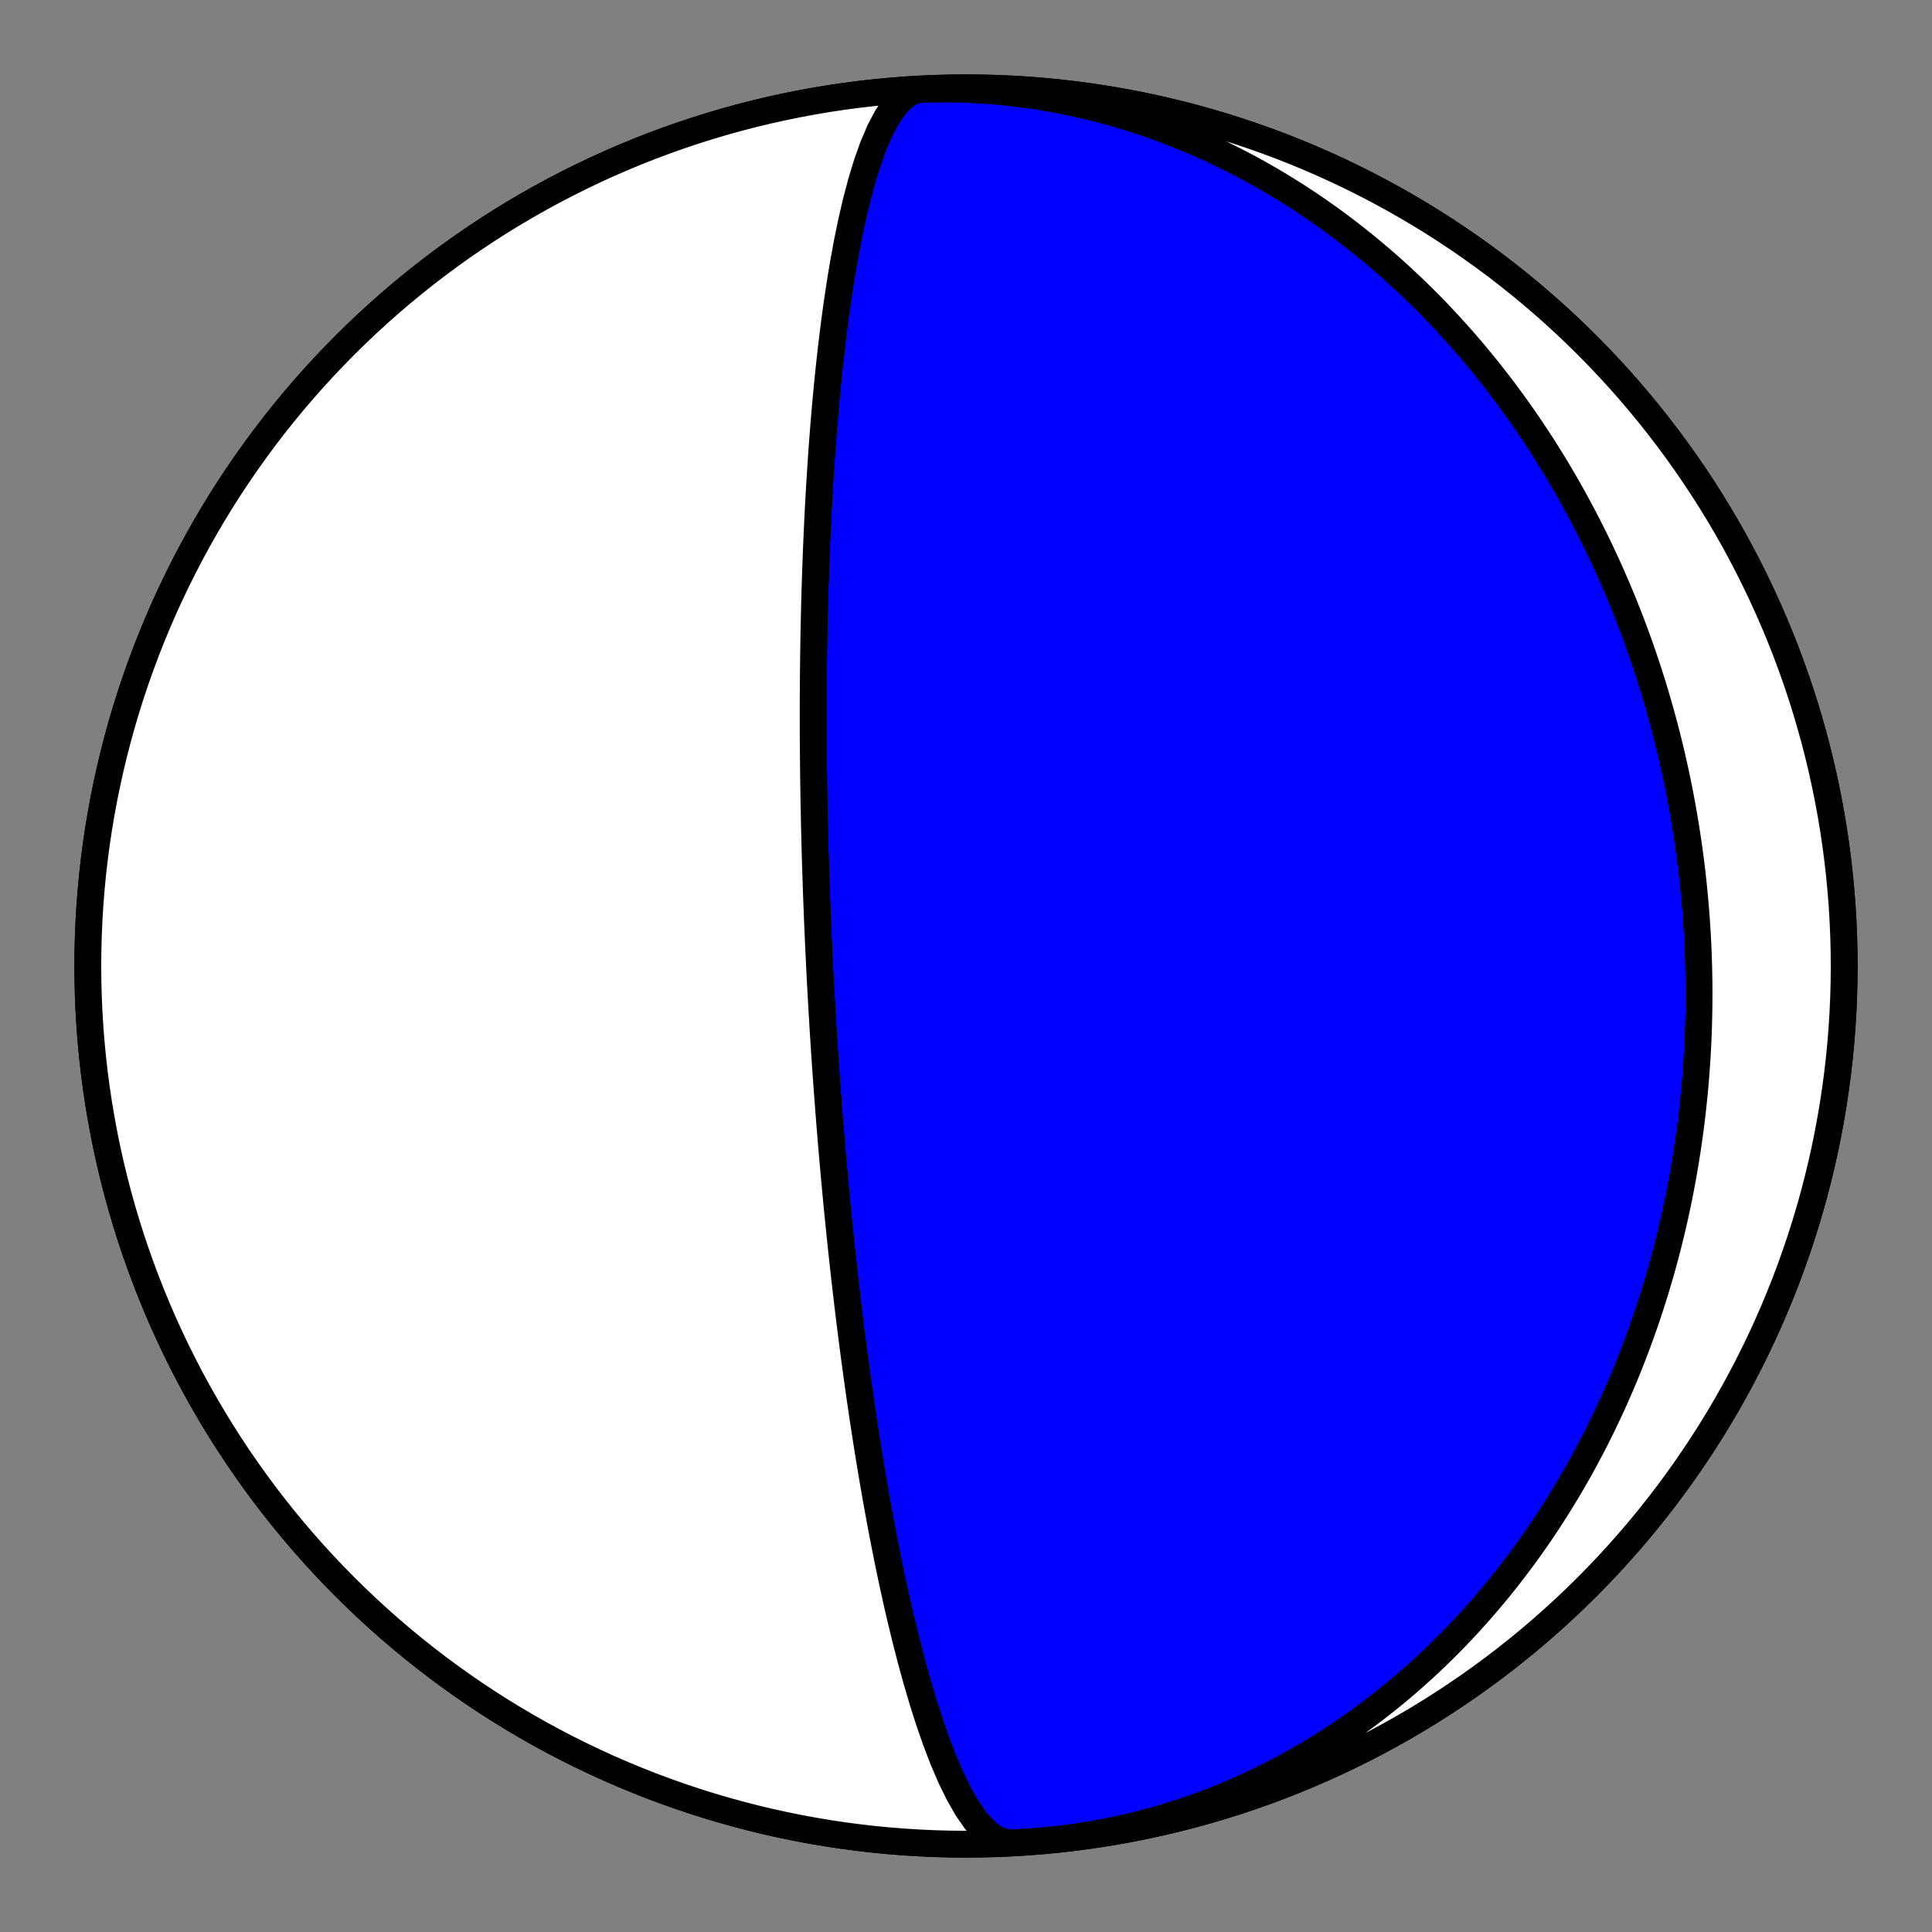 <?xml version="1.0" encoding="utf-8" standalone="no"?>
<!DOCTYPE svg PUBLIC "-//W3C//DTD SVG 1.1//EN"
  "http://www.w3.org/Graphics/SVG/1.1/DTD/svg11.dtd">
<!-- Created with matplotlib (https://matplotlib.org/) -->
<svg height="144pt" version="1.1" viewBox="0 0 144 144" width="144pt" xmlns="http://www.w3.org/2000/svg" xmlns:xlink="http://www.w3.org/1999/xlink">
 <rect x="0" y="0" width="144" height="144" fill="#808080" stroke="none"/>
 <defs>
  <style type="text/css">*{stroke-linecap:butt;stroke-linejoin:round;}</style>
 </defs>
 <g id="figure_1">
  <g id="patch_1">
   <path d="M 0 144 
L 144 144 
L 144 0 
L 0 0 
z
" style="fill:none;"/>
  </g>
  <g id="axes_1">
   <g id="PatchCollection_1">
    <path clip-path="url(#p1f229c3ba2)" d="M 66.295 6.795 
L 66.948 6.742 
L 67.601 6.699 
L 68.254 6.666 
L 68.908 6.642 
L 69.563 6.627 
L 70.217 6.621 
L 70.871 6.626 
L 71.525 6.639 
L 72.179 6.662 
L 72.832 6.694 
L 73.484 6.735 
L 74.135 6.786 
L 74.786 6.846 
L 75.435 6.915 
L 76.083 6.993 
L 76.73 7.08 
L 77.375 7.176 
L 78.019 7.281 
L 78.66 7.396 
L 79.3 7.518 
L 79.938 7.65 
L 80.573 7.79 
L 81.206 7.939 
L 81.837 8.097 
L 82.465 8.263 
L 83.09 8.437 
L 83.712 8.62 
L 84.332 8.81 
L 84.948 9.009 
L 85.561 9.216 
L 86.171 9.431 
L 86.778 9.653 
L 87.381 9.883 
L 87.981 10.121 
L 88.577 10.366 
L 89.169 10.618 
L 89.757 10.878 
L 90.341 11.145 
L 90.922 11.419 
L 91.498 11.7 
L 92.07 11.987 
L 92.638 12.281 
L 93.201 12.582 
L 93.76 12.889 
L 94.315 13.203 
L 94.865 13.523 
L 95.411 13.849 
L 95.952 14.18 
L 96.488 14.518 
L 97.02 14.862 
L 97.547 15.211 
L 98.069 15.565 
L 98.586 15.925 
L 99.099 16.29 
L 99.606 16.661 
L 100.109 17.036 
L 100.607 17.416 
L 101.099 17.802 
L 101.587 18.192 
L 102.07 18.586 
L 102.547 18.985 
L 103.02 19.388 
L 103.487 19.796 
L 103.949 20.208 
L 104.406 20.624 
L 104.858 21.043 
L 105.305 21.467 
L 105.747 21.895 
L 106.184 22.326 
L 106.615 22.76 
L 107.042 23.199 
L 107.463 23.64 
L 107.879 24.085 
L 108.29 24.533 
L 108.696 24.984 
L 109.097 25.438 
L 109.492 25.895 
L 109.883 26.355 
L 110.268 26.818 
L 110.649 27.283 
L 111.024 27.751 
L 111.394 28.221 
L 111.76 28.694 
L 112.12 29.17 
L 112.475 29.647 
L 112.825 30.127 
L 113.171 30.609 
L 113.511 31.093 
L 113.847 31.58 
L 114.177 32.068 
L 114.503 32.558 
L 114.824 33.05 
L 115.14 33.544 
L 115.451 34.039 
L 115.758 34.536 
L 116.059 35.035 
L 116.356 35.535 
L 116.649 36.037 
L 116.936 36.541 
L 117.219 37.045 
L 117.497 37.552 
L 117.771 38.059 
L 118.04 38.568 
L 118.304 39.078 
L 118.564 39.589 
L 118.82 40.102 
L 119.071 40.615 
L 119.317 41.13 
L 119.559 41.646 
L 119.797 42.163 
L 120.03 42.68 
L 120.259 43.199 
L 120.483 43.719 
L 120.703 44.239 
L 120.919 44.761 
L 121.131 45.283 
L 121.338 45.806 
L 121.541 46.33 
L 121.74 46.855 
L 121.934 47.38 
L 122.125 47.907 
L 122.311 48.433 
L 122.493 48.961 
L 122.671 49.489 
L 122.845 50.018 
L 123.015 50.548 
L 123.181 51.078 
L 123.342 51.608 
L 123.5 52.14 
L 123.654 52.672 
L 123.804 53.204 
L 123.949 53.737 
L 124.091 54.27 
L 124.229 54.804 
L 124.363 55.339 
L 124.493 55.873 
L 124.619 56.409 
L 124.741 56.945 
L 124.859 57.481 
L 124.974 58.018 
L 125.084 58.555 
L 125.191 59.092 
L 125.294 59.63 
L 125.393 60.169 
L 125.488 60.708 
L 125.579 61.247 
L 125.667 61.787 
L 125.751 62.327 
L 125.831 62.867 
L 125.907 63.408 
L 125.979 63.949 
L 126.048 64.49 
L 126.113 65.032 
L 126.174 65.574 
L 126.231 66.117 
L 126.284 66.66 
L 126.334 67.203 
L 126.38 67.746 
L 126.422 68.29 
L 126.461 68.834 
L 126.495 69.379 
L 126.526 69.924 
L 126.553 70.469 
L 126.576 71.014 
L 126.596 71.56 
L 126.612 72.106 
L 126.623 72.652 
L 126.632 73.199 
L 126.636 73.746 
L 126.636 74.293 
L 126.633 74.84 
L 126.626 75.388 
L 126.614 75.936 
L 126.6 76.484 
L 126.581 77.032 
L 126.558 77.581 
L 126.531 78.13 
L 126.501 78.679 
L 126.466 79.228 
L 126.428 79.778 
L 126.386 80.327 
L 126.339 80.877 
L 126.289 81.427 
L 126.234 81.978 
L 126.176 82.528 
L 126.114 83.079 
L 126.047 83.629 
L 125.977 84.18 
L 125.902 84.731 
L 125.823 85.282 
L 125.74 85.833 
L 125.653 86.384 
L 125.562 86.935 
L 125.466 87.487 
L 125.367 88.038 
L 125.263 88.589 
L 125.154 89.14 
L 125.042 89.692 
L 124.925 90.243 
L 124.804 90.794 
L 124.678 91.345 
L 124.548 91.895 
L 124.413 92.446 
L 124.274 92.997 
L 124.131 93.547 
L 123.983 94.097 
L 123.83 94.647 
L 123.673 95.196 
L 123.511 95.745 
L 123.345 96.294 
L 123.174 96.842 
L 122.998 97.39 
L 122.817 97.937 
L 122.632 98.484 
L 122.442 99.031 
L 122.247 99.576 
L 122.047 100.122 
L 121.842 100.666 
L 121.632 101.21 
L 121.418 101.753 
L 121.198 102.295 
L 120.973 102.836 
L 120.743 103.376 
L 120.509 103.916 
L 120.269 104.454 
L 120.023 104.991 
L 119.773 105.527 
L 119.517 106.062 
L 119.257 106.596 
L 118.991 107.128 
L 118.719 107.659 
L 118.442 108.189 
L 118.16 108.716 
L 117.873 109.243 
L 117.58 109.767 
L 117.281 110.29 
L 116.978 110.811 
L 116.668 111.33 
L 116.353 111.847 
L 116.033 112.363 
L 115.707 112.875 
L 115.375 113.386 
L 115.038 113.894 
L 114.695 114.4 
L 114.346 114.904 
L 113.992 115.405 
L 113.632 115.903 
L 113.266 116.398 
L 112.895 116.89 
L 112.518 117.38 
L 112.135 117.866 
L 111.747 118.349 
L 111.352 118.829 
L 110.952 119.305 
L 110.546 119.778 
L 110.135 120.247 
L 109.717 120.713 
L 109.294 121.175 
L 108.865 121.632 
L 108.431 122.086 
L 107.991 122.535 
L 107.544 122.98 
L 107.093 123.421 
L 106.635 123.857 
L 106.172 124.288 
L 105.704 124.714 
L 105.229 125.136 
L 104.749 125.553 
L 104.264 125.964 
L 103.773 126.37 
L 103.276 126.77 
L 102.775 127.165 
L 102.267 127.555 
L 101.755 127.938 
L 101.237 128.316 
L 100.714 128.687 
L 100.185 129.052 
L 99.652 129.411 
L 99.114 129.764 
L 98.57 130.11 
L 98.022 130.449 
L 97.469 130.781 
L 96.911 131.107 
L 96.348 131.425 
L 95.781 131.737 
L 95.209 132.041 
L 94.633 132.337 
L 94.052 132.626 
L 93.467 132.908 
L 92.878 133.181 
L 92.285 133.447 
L 91.688 133.705 
L 91.087 133.955 
L 90.483 134.197 
L 89.875 134.43 
L 89.263 134.655 
L 88.648 134.872 
L 88.03 135.08 
L 87.409 135.28 
L 86.785 135.47 
L 86.158 135.653 
L 85.528 135.826 
L 84.895 135.99 
L 84.261 136.146 
L 83.623 136.292 
L 82.984 136.43 
L 82.343 136.558 
L 81.699 136.677 
L 81.054 136.787 
L 80.408 136.887 
L 79.76 136.978 
L 79.111 137.06 
L 78.46 137.133 
L 77.809 137.196 
L 77.705 137.205 
L 76.566 137.295 
L 75.426 137.365 
L 74.284 137.415 
L 73.142 137.445 
L 72 137.455 
L 70.858 137.445 
L 69.716 137.415 
L 68.574 137.365 
L 67.434 137.295 
L 66.295 137.205 
L 65.158 137.096 
L 64.023 136.967 
L 62.89 136.818 
L 61.761 136.649 
L 60.634 136.46 
L 59.511 136.252 
L 58.391 136.024 
L 57.276 135.777 
L 56.165 135.51 
L 55.059 135.224 
L 53.958 134.919 
L 52.863 134.594 
L 51.773 134.251 
L 50.69 133.888 
L 49.613 133.507 
L 48.543 133.107 
L 47.48 132.688 
L 46.425 132.251 
L 45.377 131.796 
L 44.338 131.322 
L 43.307 130.83 
L 42.284 130.32 
L 41.271 129.793 
L 40.267 129.248 
L 39.273 128.685 
L 38.288 128.105 
L 37.314 127.509 
L 36.351 126.895 
L 35.398 126.264 
L 34.457 125.617 
L 33.527 124.954 
L 32.608 124.274 
L 31.702 123.579 
L 30.808 122.868 
L 29.927 122.141 
L 29.058 121.399 
L 28.202 120.642 
L 27.36 119.87 
L 26.531 119.084 
L 25.717 118.283 
L 24.916 117.469 
L 24.13 116.64 
L 23.358 115.798 
L 22.601 114.942 
L 21.859 114.073 
L 21.132 113.192 
L 20.421 112.298 
L 19.726 111.392 
L 19.046 110.473 
L 18.383 109.543 
L 17.736 108.602 
L 17.105 107.649 
L 16.491 106.686 
L 15.895 105.712 
L 15.315 104.727 
L 14.752 103.733 
L 14.207 102.729 
L 13.68 101.716 
L 13.17 100.693 
L 12.678 99.662 
L 12.204 98.623 
L 11.749 97.575 
L 11.312 96.52 
L 10.893 95.457 
L 10.493 94.387 
L 10.112 93.31 
L 9.749 92.227 
L 9.406 91.137 
L 9.081 90.042 
L 8.776 88.941 
L 8.49 87.835 
L 8.223 86.724 
L 7.976 85.609 
L 7.748 84.489 
L 7.54 83.366 
L 7.351 82.239 
L 7.182 81.11 
L 7.033 79.977 
L 6.904 78.842 
L 6.795 77.705 
L 6.705 76.566 
L 6.635 75.426 
L 6.585 74.284 
L 6.555 73.142 
L 6.545 72 
L 6.555 70.858 
L 6.585 69.716 
L 6.635 68.574 
L 6.705 67.434 
L 6.795 66.295 
L 6.904 65.158 
L 7.033 64.023 
L 7.182 62.89 
L 7.351 61.761 
L 7.54 60.634 
L 7.748 59.511 
L 7.976 58.391 
L 8.223 57.276 
L 8.49 56.165 
L 8.776 55.059 
L 9.081 53.958 
L 9.406 52.863 
L 9.749 51.773 
L 10.112 50.69 
L 10.493 49.613 
L 10.893 48.543 
L 11.312 47.48 
L 11.749 46.425 
L 12.204 45.377 
L 12.678 44.338 
L 13.17 43.307 
L 13.68 42.284 
L 14.207 41.271 
L 14.752 40.267 
L 15.315 39.273 
L 15.895 38.288 
L 16.491 37.314 
L 17.105 36.351 
L 17.736 35.398 
L 18.383 34.457 
L 19.046 33.527 
L 19.726 32.608 
L 20.421 31.702 
L 21.132 30.808 
L 21.859 29.927 
L 22.601 29.058 
L 23.358 28.202 
L 24.13 27.36 
L 24.916 26.531 
L 25.717 25.717 
L 26.531 24.916 
L 27.36 24.13 
L 28.202 23.358 
L 29.058 22.601 
L 29.927 21.859 
L 30.808 21.132 
L 31.702 20.421 
L 32.608 19.726 
L 33.527 19.046 
L 34.457 18.383 
L 35.398 17.736 
L 36.351 17.105 
L 37.314 16.491 
L 38.288 15.895 
L 39.273 15.315 
L 40.267 14.752 
L 41.271 14.207 
L 42.284 13.68 
L 43.307 13.17 
L 44.338 12.678 
L 45.377 12.204 
L 46.425 11.749 
L 47.48 11.312 
L 48.543 10.893 
L 49.613 10.493 
L 50.69 10.112 
L 51.773 9.749 
L 52.863 9.406 
L 53.958 9.081 
L 55.059 8.776 
L 56.165 8.49 
L 57.276 8.223 
L 58.391 7.976 
L 59.511 7.748 
L 60.634 7.54 
L 61.761 7.351 
L 62.89 7.182 
L 64.023 7.033 
L 65.158 6.904 
L 66.295 6.795 
L 67.434 6.705 
L 68.574 6.635 
L 69.716 6.585 
L 70.858 6.555 
L 72 6.545 
L 73.142 6.555 
L 74.284 6.585 
L 75.426 6.635 
L 76.566 6.705 
L 77.705 6.795 
L 78.842 6.904 
L 79.977 7.033 
L 81.11 7.182 
L 82.239 7.351 
L 83.366 7.54 
L 84.489 7.748 
L 85.609 7.976 
L 86.724 8.223 
L 87.835 8.49 
L 88.941 8.776 
L 90.042 9.081 
L 91.137 9.406 
L 92.227 9.749 
L 93.31 10.112 
L 94.387 10.493 
L 95.457 10.893 
L 96.52 11.312 
L 97.575 11.749 
L 98.623 12.204 
L 99.662 12.678 
L 100.693 13.17 
L 101.716 13.68 
L 102.729 14.207 
L 103.733 14.752 
L 104.727 15.315 
L 105.712 15.895 
L 106.686 16.491 
L 107.649 17.105 
L 108.602 17.736 
L 109.543 18.383 
L 110.473 19.046 
L 111.392 19.726 
L 112.298 20.421 
L 113.192 21.132 
L 114.073 21.859 
L 114.942 22.601 
L 115.798 23.358 
L 116.64 24.13 
L 117.469 24.916 
L 118.283 25.717 
L 119.084 26.531 
L 119.87 27.36 
L 120.642 28.202 
L 121.399 29.058 
L 122.141 29.927 
L 122.868 30.808 
L 123.579 31.702 
L 124.274 32.608 
L 124.954 33.527 
L 125.617 34.457 
L 126.264 35.398 
L 126.895 36.351 
L 127.509 37.314 
L 128.105 38.288 
L 128.685 39.273 
L 129.248 40.267 
L 129.793 41.271 
L 130.32 42.284 
L 130.83 43.307 
L 131.322 44.338 
L 131.796 45.377 
L 132.251 46.425 
L 132.688 47.48 
L 133.107 48.543 
L 133.507 49.613 
L 133.888 50.69 
L 134.251 51.773 
L 134.594 52.863 
L 134.919 53.958 
L 135.224 55.059 
L 135.51 56.165 
L 135.777 57.276 
L 136.024 58.391 
L 136.252 59.511 
L 136.46 60.634 
L 136.649 61.761 
L 136.818 62.89 
L 136.967 64.023 
L 137.096 65.158 
L 137.205 66.295 
L 137.295 67.434 
L 137.365 68.574 
L 137.415 69.716 
L 137.445 70.858 
L 137.455 72 
L 137.445 73.142 
L 137.415 74.284 
L 137.365 75.426 
L 137.295 76.566 
L 137.205 77.705 
L 137.096 78.842 
L 136.967 79.977 
L 136.818 81.11 
L 136.649 82.239 
L 136.46 83.366 
L 136.252 84.489 
L 136.024 85.609 
L 135.777 86.724 
L 135.51 87.835 
L 135.224 88.941 
L 134.919 90.042 
L 134.594 91.137 
L 134.251 92.227 
L 133.888 93.31 
L 133.507 94.387 
L 133.107 95.457 
L 132.688 96.52 
L 132.251 97.575 
L 131.796 98.623 
L 131.322 99.662 
L 130.83 100.693 
L 130.32 101.716 
L 129.793 102.729 
L 129.248 103.733 
L 128.685 104.727 
L 128.105 105.712 
L 127.509 106.686 
L 126.895 107.649 
L 126.264 108.602 
L 125.617 109.543 
L 124.954 110.473 
L 124.274 111.392 
L 123.579 112.298 
L 122.868 113.192 
L 122.141 114.073 
L 121.399 114.942 
L 120.642 115.798 
L 119.87 116.64 
L 119.084 117.469 
L 118.283 118.283 
L 117.469 119.084 
L 116.64 119.87 
L 115.798 120.642 
L 114.942 121.399 
L 114.073 122.141 
L 113.192 122.868 
L 112.298 123.579 
L 111.392 124.274 
L 110.473 124.954 
L 109.543 125.617 
L 108.602 126.264 
L 107.649 126.895 
L 106.686 127.509 
L 105.712 128.105 
L 104.727 128.685 
L 103.733 129.248 
L 102.729 129.793 
L 101.716 130.32 
L 100.693 130.83 
L 99.662 131.322 
L 98.623 131.796 
L 97.575 132.251 
L 96.52 132.688 
L 95.457 133.107 
L 94.387 133.507 
L 93.31 133.888 
L 92.227 134.251 
L 91.137 134.594 
L 90.042 134.919 
L 88.941 135.224 
L 87.835 135.51 
L 86.724 135.777 
L 85.609 136.024 
L 84.489 136.252 
L 83.366 136.46 
L 82.239 136.649 
L 81.11 136.818 
L 79.977 136.967 
L 78.842 137.096 
L 77.705 137.205 
L 76.566 137.295 
L 75.426 137.365 
L 75.345 137.369 
L 74.687 137.285 
L 74.023 136.969 
L 73.362 136.432 
L 72.709 135.69 
L 72.071 134.765 
L 71.453 133.681 
L 70.859 132.465 
L 70.292 131.143 
L 69.754 129.741 
L 69.247 128.282 
L 68.771 126.788 
L 68.325 125.277 
L 67.909 123.765 
L 67.521 122.264 
L 67.161 120.785 
L 66.826 119.335 
L 66.515 117.921 
L 66.227 116.548 
L 65.96 115.217 
L 65.711 113.93 
L 65.481 112.69 
L 65.266 111.495 
L 65.067 110.346 
L 64.881 109.242 
L 64.708 108.181 
L 64.547 107.163 
L 64.396 106.185 
L 64.255 105.247 
L 64.123 104.346 
L 63.999 103.482 
L 63.883 102.651 
L 63.774 101.854 
L 63.671 101.088 
L 63.574 100.351 
L 63.483 99.643 
L 63.397 98.962 
L 63.315 98.306 
L 63.238 97.674 
L 63.165 97.066 
L 63.096 96.479 
L 63.03 95.913 
L 62.967 95.366 
L 62.908 94.838 
L 62.851 94.329 
L 62.797 93.836 
L 62.746 93.359 
L 62.696 92.897 
L 62.649 92.45 
L 62.604 92.017 
L 62.561 91.597 
L 62.519 91.19 
L 62.48 90.794 
L 62.442 90.411 
L 62.405 90.038 
L 62.37 89.675 
L 62.336 89.323 
L 62.303 88.98 
L 62.272 88.646 
L 62.242 88.321 
L 62.212 88.005 
L 62.184 87.696 
L 62.157 87.395 
L 62.13 87.101 
L 62.105 86.815 
L 62.08 86.535 
L 62.056 86.262 
L 62.033 85.994 
L 62.011 85.733 
L 61.989 85.478 
L 61.968 85.228 
L 61.947 84.983 
L 61.927 84.744 
L 61.908 84.509 
L 61.889 84.279 
L 61.871 84.054 
L 61.853 83.833 
L 61.835 83.616 
L 61.819 83.403 
L 61.802 83.194 
L 61.786 82.989 
L 61.77 82.787 
L 61.755 82.59 
L 61.74 82.395 
L 61.725 82.204 
L 61.711 82.015 
L 61.697 81.83 
L 61.683 81.648 
L 61.67 81.469 
L 61.657 81.292 
L 61.644 81.118 
L 61.632 80.947 
L 61.619 80.778 
L 61.607 80.611 
L 61.596 80.447 
L 61.584 80.285 
L 61.573 80.125 
L 61.562 79.967 
L 61.551 79.811 
L 61.54 79.657 
L 61.529 79.506 
L 61.519 79.355 
L 61.509 79.207 
L 61.499 79.06 
L 61.489 78.915 
L 61.479 78.772 
L 61.47 78.63 
L 61.461 78.49 
L 61.451 78.351 
L 61.442 78.213 
L 61.433 78.077 
L 61.425 77.942 
L 61.416 77.809 
L 61.407 77.676 
L 61.399 77.545 
L 61.391 77.415 
L 61.383 77.286 
L 61.374 77.158 
L 61.367 77.031 
L 61.359 76.905 
L 61.351 76.78 
L 61.343 76.656 
L 61.336 76.533 
L 61.328 76.411 
L 61.321 76.289 
L 61.313 76.169 
L 61.306 76.049 
L 61.299 75.93 
L 61.292 75.811 
L 61.285 75.693 
L 61.278 75.576 
L 61.271 75.46 
L 61.264 75.344 
L 61.258 75.228 
L 61.251 75.113 
L 61.245 74.999 
L 61.238 74.885 
L 61.232 74.772 
L 61.225 74.659 
L 61.219 74.546 
L 61.213 74.434 
L 61.206 74.322 
L 61.2 74.211 
L 61.194 74.1 
L 61.188 73.989 
L 61.182 73.878 
L 61.176 73.768 
L 61.17 73.658 
L 61.164 73.548 
L 61.158 73.439 
L 61.152 73.329 
L 61.146 73.22 
L 61.141 73.111 
L 61.135 73.002 
L 61.129 72.893 
L 61.124 72.784 
L 61.118 72.675 
L 61.112 72.566 
L 61.107 72.457 
L 61.101 72.348 
L 61.096 72.239 
L 61.09 72.13 
L 61.085 72.021 
L 61.079 71.912 
L 61.074 71.803 
L 61.069 71.693 
L 61.063 71.583 
L 61.058 71.474 
L 61.053 71.364 
L 61.047 71.253 
L 61.042 71.143 
L 61.037 71.032 
L 61.032 70.921 
L 61.026 70.809 
L 61.021 70.698 
L 61.016 70.585 
L 61.011 70.473 
L 61.006 70.36 
L 61.001 70.247 
L 60.995 70.133 
L 60.99 70.018 
L 60.985 69.904 
L 60.98 69.788 
L 60.975 69.672 
L 60.97 69.556 
L 60.965 69.439 
L 60.96 69.321 
L 60.955 69.202 
L 60.95 69.083 
L 60.945 68.963 
L 60.939 68.843 
L 60.934 68.721 
L 60.929 68.599 
L 60.924 68.476 
L 60.919 68.352 
L 60.914 68.227 
L 60.909 68.101 
L 60.904 67.974 
L 60.899 67.846 
L 60.894 67.717 
L 60.889 67.587 
L 60.884 67.456 
L 60.879 67.323 
L 60.874 67.19 
L 60.869 67.055 
L 60.864 66.919 
L 60.859 66.781 
L 60.854 66.642 
L 60.849 66.502 
L 60.844 66.36 
L 60.839 66.217 
L 60.834 66.072 
L 60.829 65.925 
L 60.824 65.777 
L 60.819 65.627 
L 60.814 65.475 
L 60.809 65.321 
L 60.804 65.165 
L 60.799 65.007 
L 60.794 64.847 
L 60.788 64.685 
L 60.783 64.521 
L 60.778 64.355 
L 60.773 64.186 
L 60.768 64.014 
L 60.763 63.84 
L 60.758 63.664 
L 60.753 63.484 
L 60.748 63.302 
L 60.743 63.117 
L 60.738 62.929 
L 60.733 62.737 
L 60.728 62.543 
L 60.723 62.345 
L 60.718 62.144 
L 60.713 61.938 
L 60.708 61.73 
L 60.704 61.517 
L 60.699 61.3 
L 60.694 61.079 
L 60.689 60.854 
L 60.684 60.624 
L 60.68 60.389 
L 60.675 60.15 
L 60.671 59.905 
L 60.666 59.655 
L 60.662 59.399 
L 60.657 59.138 
L 60.653 58.871 
L 60.649 58.598 
L 60.645 58.318 
L 60.641 58.031 
L 60.637 57.738 
L 60.634 57.437 
L 60.63 57.128 
L 60.627 56.811 
L 60.624 56.486 
L 60.621 56.152 
L 60.618 55.81 
L 60.616 55.457 
L 60.614 55.095 
L 60.612 54.722 
L 60.611 54.338 
L 60.61 53.942 
L 60.61 53.535 
L 60.61 53.115 
L 60.61 52.682 
L 60.611 52.234 
L 60.613 51.773 
L 60.616 51.295 
L 60.619 50.802 
L 60.623 50.292 
L 60.628 49.764 
L 60.635 49.217 
L 60.642 48.65 
L 60.651 48.063 
L 60.661 47.453 
L 60.673 46.821 
L 60.687 46.164 
L 60.703 45.482 
L 60.721 44.772 
L 60.742 44.034 
L 60.765 43.267 
L 60.792 42.468 
L 60.822 41.635 
L 60.856 40.768 
L 60.895 39.865 
L 60.939 38.923 
L 60.988 37.942 
L 61.044 36.919 
L 61.106 35.853 
L 61.177 34.743 
L 61.256 33.587 
L 61.346 32.384 
L 61.447 31.134 
L 61.56 29.837 
L 61.688 28.493 
L 61.832 27.104 
L 61.994 25.672 
L 62.175 24.201 
L 62.379 22.698 
L 62.607 21.169 
L 62.862 19.623 
L 63.147 18.074 
L 63.463 16.536 
L 63.813 15.027 
L 64.199 13.567 
L 64.622 12.18 
L 65.082 10.891 
L 65.581 9.728 
L 66.115 8.716 
L 66.684 7.881 
L 67.283 7.245 
L 67.907 6.827 
L 68.551 6.639 
L 68.655 6.631 
L 67.514 6.699 
L 66.375 6.788 
L 65.238 6.896 
L 64.103 7.024 
L 62.97 7.171 
L 61.84 7.339 
L 60.713 7.526 
L 59.59 7.733 
L 58.47 7.959 
L 57.354 8.205 
L 56.243 8.47 
L 55.137 8.755 
L 54.036 9.059 
L 52.94 9.382 
L 51.85 9.724 
L 50.766 10.085 
L 49.689 10.465 
L 48.618 10.864 
L 47.555 11.281 
L 46.499 11.717 
L 45.451 12.172 
L 44.411 12.644 
L 43.379 13.135 
L 42.356 13.643 
L 41.342 14.169 
L 40.337 14.713 
L 39.342 15.274 
L 38.357 15.853 
L 37.383 16.449 
L 36.418 17.061 
L 35.465 17.691 
L 34.523 18.337 
L 33.592 18.999 
L 32.673 19.677 
L 31.766 20.372 
L 30.871 21.082 
L 29.988 21.807 
L 29.119 22.548 
L 28.262 23.304 
L 27.419 24.075 
L 26.589 24.86 
L 25.774 25.66 
L 24.972 26.474 
L 24.185 27.301 
L 23.412 28.143 
L 22.654 28.997 
L 21.911 29.865 
L 21.183 30.746 
L 20.471 31.639 
L 19.774 32.544 
L 19.094 33.462 
L 18.429 34.391 
L 17.781 35.332 
L 17.149 36.283 
L 16.534 37.246 
L 15.936 38.219 
L 15.355 39.203 
L 14.791 40.197 
L 14.245 41.2 
L 13.716 42.213 
L 13.205 43.234 
L 12.712 44.265 
L 12.237 45.304 
L 11.78 46.351 
L 11.342 47.406 
L 10.922 48.468 
L 10.52 49.538 
L 10.138 50.614 
L 9.774 51.697 
L 9.429 52.786 
L 9.103 53.881 
L 8.797 54.981 
L 8.509 56.087 
L 8.241 57.197 
L 7.993 58.312 
L 7.763 59.432 
L 7.554 60.555 
L 7.364 61.681 
L 7.194 62.811 
L 7.043 63.943 
L 6.912 65.078 
L 6.802 66.215 
L 6.711 67.354 
L 6.639 68.494 
L 6.588 69.635 
L 6.557 70.777 
L 6.546 71.919 
L 6.554 73.062 
L 6.583 74.204 
L 6.631 75.345 
L 6.699 76.486 
L 6.788 77.625 
L 6.896 78.762 
L 7.024 79.897 
L 7.171 81.03 
L 7.339 82.16 
L 7.526 83.287 
L 7.733 84.41 
L 7.959 85.53 
L 8.205 86.646 
L 8.47 87.757 
L 8.755 88.863 
L 9.059 89.964 
L 9.382 91.06 
L 9.724 92.15 
L 10.085 93.234 
L 10.465 94.311 
L 10.864 95.382 
L 11.281 96.445 
L 11.717 97.501 
L 12.172 98.549 
L 12.644 99.589 
L 13.135 100.621 
L 13.643 101.644 
L 14.169 102.658 
L 14.713 103.663 
L 15.274 104.658 
L 15.853 105.643 
L 16.449 106.617 
L 17.061 107.582 
L 17.691 108.535 
L 18.337 109.477 
L 18.999 110.408 
L 19.677 111.327 
L 20.372 112.234 
L 21.082 113.129 
L 21.807 114.012 
L 22.548 114.881 
L 23.304 115.738 
L 24.075 116.581 
L 24.86 117.411 
L 25.66 118.226 
L 26.474 119.028 
L 27.301 119.815 
L 28.143 120.588 
L 28.997 121.346 
L 29.865 122.089 
L 30.746 122.817 
L 31.639 123.529 
L 32.544 124.226 
L 33.462 124.906 
L 34.391 125.571 
L 35.332 126.219 
L 36.283 126.851 
L 37.246 127.466 
L 38.219 128.064 
L 39.203 128.645 
L 40.197 129.209 
L 41.2 129.755 
L 42.213 130.284 
L 43.234 130.795 
L 44.265 131.288 
L 45.304 131.763 
L 46.351 132.22 
L 47.406 132.658 
L 48.468 133.078 
L 49.538 133.48 
L 50.614 133.862 
L 51.697 134.226 
L 52.786 134.571 
L 53.881 134.897 
L 54.981 135.203 
L 56.087 135.491 
L 57.197 135.759 
L 58.312 136.007 
L 59.432 136.237 
L 60.555 136.446 
L 61.681 136.636 
L 62.811 136.806 
L 63.943 136.957 
L 65.078 137.088 
L 66.215 137.198 
L 67.354 137.289 
L 68.494 137.361 
L 69.635 137.412 
L 70.777 137.443 
L 71.919 137.454 
L 73.062 137.446 
L 74.204 137.417 
L 75.345 137.369 
L 76.486 137.301 
L 77.625 137.212 
L 78.762 137.104 
L 79.897 136.976 
L 81.03 136.829 
L 82.16 136.661 
L 83.287 136.474 
L 84.41 136.267 
L 85.53 136.041 
L 86.646 135.795 
L 87.757 135.53 
L 88.863 135.245 
L 89.964 134.941 
L 91.06 134.618 
L 92.15 134.276 
L 93.234 133.915 
L 94.311 133.535 
L 95.382 133.136 
L 96.445 132.719 
L 97.501 132.283 
L 98.549 131.828 
L 99.589 131.356 
L 100.621 130.865 
L 101.644 130.357 
L 102.658 129.831 
L 103.663 129.287 
L 104.658 128.726 
L 105.643 128.147 
L 106.617 127.551 
L 107.582 126.939 
L 108.535 126.309 
L 109.477 125.663 
L 110.408 125.001 
L 111.327 124.323 
L 112.234 123.628 
L 113.129 122.918 
L 114.012 122.193 
L 114.881 121.452 
L 115.738 120.696 
L 116.581 119.925 
L 117.411 119.14 
L 118.226 118.34 
L 119.028 117.526 
L 119.815 116.699 
L 120.588 115.857 
L 121.346 115.003 
L 122.089 114.135 
L 122.817 113.254 
L 123.529 112.361 
L 124.226 111.456 
L 124.906 110.538 
L 125.571 109.609 
L 126.219 108.668 
L 126.851 107.717 
L 127.466 106.754 
L 128.064 105.781 
L 128.645 104.797 
L 129.209 103.803 
L 129.755 102.8 
L 130.284 101.787 
L 130.795 100.766 
L 131.288 99.735 
L 131.763 98.696 
L 132.22 97.649 
L 132.658 96.594 
L 133.078 95.532 
L 133.48 94.462 
L 133.862 93.386 
L 134.226 92.303 
L 134.571 91.214 
L 134.897 90.119 
L 135.203 89.019 
L 135.491 87.913 
L 135.759 86.803 
L 136.007 85.688 
L 136.237 84.568 
L 136.446 83.445 
L 136.636 82.319 
L 136.806 81.189 
L 136.957 80.057 
L 137.088 78.922 
L 137.198 77.785 
L 137.289 76.646 
L 137.361 75.506 
L 137.412 74.365 
L 137.443 73.223 
L 137.454 72.081 
L 137.446 70.938 
L 137.417 69.796 
L 137.369 68.655 
L 137.301 67.514 
L 137.212 66.375 
L 137.104 65.238 
L 136.976 64.103 
L 136.829 62.97 
L 136.661 61.84 
L 136.474 60.713 
L 136.267 59.59 
L 136.041 58.47 
L 135.795 57.354 
L 135.53 56.243 
L 135.245 55.137 
L 134.941 54.036 
L 134.618 52.94 
L 134.276 51.85 
L 133.915 50.766 
L 133.535 49.689 
L 133.136 48.618 
L 132.719 47.555 
L 132.283 46.499 
L 131.828 45.451 
L 131.356 44.411 
L 130.865 43.379 
L 130.357 42.356 
L 129.831 41.342 
L 129.287 40.337 
L 128.726 39.342 
L 128.147 38.357 
L 127.551 37.383 
L 126.939 36.418 
L 126.309 35.465 
L 125.663 34.523 
L 125.001 33.592 
L 124.323 32.673 
L 123.628 31.766 
L 122.918 30.871 
L 122.193 29.988 
L 121.452 29.119 
L 120.696 28.262 
L 119.925 27.419 
L 119.14 26.589 
L 118.34 25.774 
L 117.526 24.972 
L 116.699 24.185 
L 115.857 23.412 
L 115.003 22.654 
L 114.135 21.911 
L 113.254 21.183 
L 112.361 20.471 
L 111.456 19.774 
L 110.538 19.094 
L 109.609 18.429 
L 108.668 17.781 
L 107.717 17.149 
L 106.754 16.534 
L 105.781 15.936 
L 104.797 15.355 
L 103.803 14.791 
L 102.8 14.245 
L 101.787 13.716 
L 100.766 13.205 
L 99.735 12.712 
L 98.696 12.237 
L 97.649 11.78 
L 96.594 11.342 
L 95.532 10.922 
L 94.462 10.52 
L 93.386 10.138 
L 92.303 9.774 
L 91.214 9.429 
L 90.119 9.103 
L 89.019 8.797 
L 87.913 8.509 
L 86.803 8.241 
L 85.688 7.993 
L 84.568 7.763 
L 83.445 7.554 
L 82.319 7.364 
L 81.189 7.194 
L 80.057 7.043 
L 78.922 6.912 
L 77.785 6.802 
L 76.646 6.711 
L 75.506 6.639 
L 74.365 6.588 
L 73.223 6.557 
L 72.081 6.546 
L 70.938 6.554 
L 69.796 6.583 
L 68.655 6.631 
L 67.514 6.699 
z
" style="fill:#0000ff;stroke:#000000;stroke-width:2;"/>
    <path clip-path="url(#p1f229c3ba2)" d="M 66.295 6.795 
L 66.948 6.742 
L 67.601 6.699 
L 68.254 6.666 
L 68.908 6.642 
L 69.563 6.627 
L 70.217 6.621 
L 70.871 6.626 
L 71.525 6.639 
L 72.179 6.662 
L 72.832 6.694 
L 73.484 6.735 
L 74.135 6.786 
L 74.786 6.846 
L 75.435 6.915 
L 76.083 6.993 
L 76.73 7.08 
L 77.375 7.176 
L 78.019 7.281 
L 78.66 7.396 
L 79.3 7.518 
L 79.938 7.65 
L 80.573 7.79 
L 81.206 7.939 
L 81.837 8.097 
L 82.465 8.263 
L 83.09 8.437 
L 83.712 8.62 
L 84.332 8.81 
L 84.948 9.009 
L 85.561 9.216 
L 86.171 9.431 
L 86.778 9.653 
L 87.381 9.883 
L 87.981 10.121 
L 88.577 10.366 
L 89.169 10.618 
L 89.757 10.878 
L 90.341 11.145 
L 90.922 11.419 
L 91.498 11.7 
L 92.07 11.987 
L 92.638 12.281 
L 93.201 12.582 
L 93.76 12.889 
L 94.315 13.203 
L 94.865 13.523 
L 95.411 13.849 
L 95.952 14.18 
L 96.488 14.518 
L 97.02 14.862 
L 97.547 15.211 
L 98.069 15.565 
L 98.586 15.925 
L 99.099 16.29 
L 99.606 16.661 
L 100.109 17.036 
L 100.607 17.416 
L 101.099 17.802 
L 101.587 18.192 
L 102.07 18.586 
L 102.547 18.985 
L 103.02 19.388 
L 103.487 19.796 
L 103.949 20.208 
L 104.406 20.624 
L 104.858 21.043 
L 105.305 21.467 
L 105.747 21.895 
L 106.184 22.326 
L 106.615 22.76 
L 107.042 23.199 
L 107.463 23.64 
L 107.879 24.085 
L 108.29 24.533 
L 108.696 24.984 
L 109.097 25.438 
L 109.492 25.895 
L 109.883 26.355 
L 110.268 26.818 
L 110.649 27.283 
L 111.024 27.751 
L 111.394 28.221 
L 111.76 28.694 
L 112.12 29.17 
L 112.475 29.647 
L 112.825 30.127 
L 113.171 30.609 
L 113.511 31.093 
L 113.847 31.58 
L 114.177 32.068 
L 114.503 32.558 
L 114.824 33.05 
L 115.14 33.544 
L 115.451 34.039 
L 115.758 34.536 
L 116.059 35.035 
L 116.356 35.535 
L 116.649 36.037 
L 116.936 36.541 
L 117.219 37.045 
L 117.497 37.552 
L 117.771 38.059 
L 118.04 38.568 
L 118.304 39.078 
L 118.564 39.589 
L 118.82 40.102 
L 119.071 40.615 
L 119.317 41.13 
L 119.559 41.646 
L 119.797 42.163 
L 120.03 42.68 
L 120.259 43.199 
L 120.483 43.719 
L 120.703 44.239 
L 120.919 44.761 
L 121.131 45.283 
L 121.338 45.806 
L 121.541 46.33 
L 121.74 46.855 
L 121.934 47.38 
L 122.125 47.907 
L 122.311 48.433 
L 122.493 48.961 
L 122.671 49.489 
L 122.845 50.018 
L 123.015 50.548 
L 123.181 51.078 
L 123.342 51.608 
L 123.5 52.14 
L 123.654 52.672 
L 123.804 53.204 
L 123.949 53.737 
L 124.091 54.27 
L 124.229 54.804 
L 124.363 55.339 
L 124.493 55.873 
L 124.619 56.409 
L 124.741 56.945 
L 124.859 57.481 
L 124.974 58.018 
L 125.084 58.555 
L 125.191 59.092 
L 125.294 59.63 
L 125.393 60.169 
L 125.488 60.708 
L 125.579 61.247 
L 125.667 61.787 
L 125.751 62.327 
L 125.831 62.867 
L 125.907 63.408 
L 125.979 63.949 
L 126.048 64.49 
L 126.113 65.032 
L 126.174 65.574 
L 126.231 66.117 
L 126.284 66.66 
L 126.334 67.203 
L 126.38 67.746 
L 126.422 68.29 
L 126.461 68.834 
L 126.495 69.379 
L 126.526 69.924 
L 126.553 70.469 
L 126.576 71.014 
L 126.596 71.56 
L 126.612 72.106 
L 126.623 72.652 
L 126.632 73.199 
L 126.636 73.746 
L 126.636 74.293 
L 126.633 74.84 
L 126.626 75.388 
L 126.614 75.936 
L 126.6 76.484 
L 126.581 77.032 
L 126.558 77.581 
L 126.531 78.13 
L 126.501 78.679 
L 126.466 79.228 
L 126.428 79.778 
L 126.386 80.327 
L 126.339 80.877 
L 126.289 81.427 
L 126.234 81.978 
L 126.176 82.528 
L 126.114 83.079 
L 126.047 83.629 
L 125.977 84.18 
L 125.902 84.731 
L 125.823 85.282 
L 125.74 85.833 
L 125.653 86.384 
L 125.562 86.935 
L 125.466 87.487 
L 125.367 88.038 
L 125.263 88.589 
L 125.154 89.14 
L 125.042 89.692 
L 124.925 90.243 
L 124.804 90.794 
L 124.678 91.345 
L 124.548 91.895 
L 124.413 92.446 
L 124.274 92.997 
L 124.131 93.547 
L 123.983 94.097 
L 123.83 94.647 
L 123.673 95.196 
L 123.511 95.745 
L 123.345 96.294 
L 123.174 96.842 
L 122.998 97.39 
L 122.817 97.937 
L 122.632 98.484 
L 122.442 99.031 
L 122.247 99.576 
L 122.047 100.122 
L 121.842 100.666 
L 121.632 101.21 
L 121.418 101.753 
L 121.198 102.295 
L 120.973 102.836 
L 120.743 103.376 
L 120.509 103.916 
L 120.269 104.454 
L 120.023 104.991 
L 119.773 105.527 
L 119.517 106.062 
L 119.257 106.596 
L 118.991 107.128 
L 118.719 107.659 
L 118.442 108.189 
L 118.16 108.716 
L 117.873 109.243 
L 117.58 109.767 
L 117.281 110.29 
L 116.978 110.811 
L 116.668 111.33 
L 116.353 111.847 
L 116.033 112.363 
L 115.707 112.875 
L 115.375 113.386 
L 115.038 113.894 
L 114.695 114.4 
L 114.346 114.904 
L 113.992 115.405 
L 113.632 115.903 
L 113.266 116.398 
L 112.895 116.89 
L 112.518 117.38 
L 112.135 117.866 
L 111.747 118.349 
L 111.352 118.829 
L 110.952 119.305 
L 110.546 119.778 
L 110.135 120.247 
L 109.717 120.713 
L 109.294 121.175 
L 108.865 121.632 
L 108.431 122.086 
L 107.991 122.535 
L 107.544 122.98 
L 107.093 123.421 
L 106.635 123.857 
L 106.172 124.288 
L 105.704 124.714 
L 105.229 125.136 
L 104.749 125.553 
L 104.264 125.964 
L 103.773 126.37 
L 103.276 126.77 
L 102.775 127.165 
L 102.267 127.555 
L 101.755 127.938 
L 101.237 128.316 
L 100.714 128.687 
L 100.185 129.052 
L 99.652 129.411 
L 99.114 129.764 
L 98.57 130.11 
L 98.022 130.449 
L 97.469 130.781 
L 96.911 131.107 
L 96.348 131.425 
L 95.781 131.737 
L 95.209 132.041 
L 94.633 132.337 
L 94.052 132.626 
L 93.467 132.908 
L 92.878 133.181 
L 92.285 133.447 
L 91.688 133.705 
L 91.087 133.955 
L 90.483 134.197 
L 89.875 134.43 
L 89.263 134.655 
L 88.648 134.872 
L 88.03 135.08 
L 87.409 135.28 
L 86.785 135.47 
L 86.158 135.653 
L 85.528 135.826 
L 84.895 135.99 
L 84.261 136.146 
L 83.623 136.292 
L 82.984 136.43 
L 82.343 136.558 
L 81.699 136.677 
L 81.054 136.787 
L 80.408 136.887 
L 79.76 136.978 
L 79.111 137.06 
L 78.46 137.133 
L 77.809 137.196 
L 77.705 137.205 
L 76.566 137.295 
L 75.426 137.365 
L 74.284 137.415 
L 73.142 137.445 
L 72 137.455 
L 70.858 137.445 
L 69.716 137.415 
L 68.574 137.365 
L 67.434 137.295 
L 66.295 137.205 
L 65.158 137.096 
L 64.023 136.967 
L 62.89 136.818 
L 61.761 136.649 
L 60.634 136.46 
L 59.511 136.252 
L 58.391 136.024 
L 57.276 135.777 
L 56.165 135.51 
L 55.059 135.224 
L 53.958 134.919 
L 52.863 134.594 
L 51.773 134.251 
L 50.69 133.888 
L 49.613 133.507 
L 48.543 133.107 
L 47.48 132.688 
L 46.425 132.251 
L 45.377 131.796 
L 44.338 131.322 
L 43.307 130.83 
L 42.284 130.32 
L 41.271 129.793 
L 40.267 129.248 
L 39.273 128.685 
L 38.288 128.105 
L 37.314 127.509 
L 36.351 126.895 
L 35.398 126.264 
L 34.457 125.617 
L 33.527 124.954 
L 32.608 124.274 
L 31.702 123.579 
L 30.808 122.868 
L 29.927 122.141 
L 29.058 121.399 
L 28.202 120.642 
L 27.36 119.87 
L 26.531 119.084 
L 25.717 118.283 
L 24.916 117.469 
L 24.13 116.64 
L 23.358 115.798 
L 22.601 114.942 
L 21.859 114.073 
L 21.132 113.192 
L 20.421 112.298 
L 19.726 111.392 
L 19.046 110.473 
L 18.383 109.543 
L 17.736 108.602 
L 17.105 107.649 
L 16.491 106.686 
L 15.895 105.712 
L 15.315 104.727 
L 14.752 103.733 
L 14.207 102.729 
L 13.68 101.716 
L 13.17 100.693 
L 12.678 99.662 
L 12.204 98.623 
L 11.749 97.575 
L 11.312 96.52 
L 10.893 95.457 
L 10.493 94.387 
L 10.112 93.31 
L 9.749 92.227 
L 9.406 91.137 
L 9.081 90.042 
L 8.776 88.941 
L 8.49 87.835 
L 8.223 86.724 
L 7.976 85.609 
L 7.748 84.489 
L 7.54 83.366 
L 7.351 82.239 
L 7.182 81.11 
L 7.033 79.977 
L 6.904 78.842 
L 6.795 77.705 
L 6.705 76.566 
L 6.635 75.426 
L 6.585 74.284 
L 6.555 73.142 
L 6.545 72 
L 6.555 70.858 
L 6.585 69.716 
L 6.635 68.574 
L 6.705 67.434 
L 6.795 66.295 
L 6.904 65.158 
L 7.033 64.023 
L 7.182 62.89 
L 7.351 61.761 
L 7.54 60.634 
L 7.748 59.511 
L 7.976 58.391 
L 8.223 57.276 
L 8.49 56.165 
L 8.776 55.059 
L 9.081 53.958 
L 9.406 52.863 
L 9.749 51.773 
L 10.112 50.69 
L 10.493 49.613 
L 10.893 48.543 
L 11.312 47.48 
L 11.749 46.425 
L 12.204 45.377 
L 12.678 44.338 
L 13.17 43.307 
L 13.68 42.284 
L 14.207 41.271 
L 14.752 40.267 
L 15.315 39.273 
L 15.895 38.288 
L 16.491 37.314 
L 17.105 36.351 
L 17.736 35.398 
L 18.383 34.457 
L 19.046 33.527 
L 19.726 32.608 
L 20.421 31.702 
L 21.132 30.808 
L 21.859 29.927 
L 22.601 29.058 
L 23.358 28.202 
L 24.13 27.36 
L 24.916 26.531 
L 25.717 25.717 
L 26.531 24.916 
L 27.36 24.13 
L 28.202 23.358 
L 29.058 22.601 
L 29.927 21.859 
L 30.808 21.132 
L 31.702 20.421 
L 32.608 19.726 
L 33.527 19.046 
L 34.457 18.383 
L 35.398 17.736 
L 36.351 17.105 
L 37.314 16.491 
L 38.288 15.895 
L 39.273 15.315 
L 40.267 14.752 
L 41.271 14.207 
L 42.284 13.68 
L 43.307 13.17 
L 44.338 12.678 
L 45.377 12.204 
L 46.425 11.749 
L 47.48 11.312 
L 48.543 10.893 
L 49.613 10.493 
L 50.69 10.112 
L 51.773 9.749 
L 52.863 9.406 
L 53.958 9.081 
L 55.059 8.776 
L 56.165 8.49 
L 57.276 8.223 
L 58.391 7.976 
L 59.511 7.748 
L 60.634 7.54 
L 61.761 7.351 
L 62.89 7.182 
L 64.023 7.033 
L 65.158 6.904 
L 66.295 6.795 
L 67.434 6.705 
L 68.574 6.635 
L 68.551 6.639 
L 67.907 6.827 
L 67.283 7.245 
L 66.684 7.881 
L 66.115 8.716 
L 65.581 9.728 
L 65.082 10.891 
L 64.622 12.18 
L 64.199 13.567 
L 63.813 15.027 
L 63.463 16.536 
L 63.147 18.074 
L 62.862 19.623 
L 62.607 21.169 
L 62.379 22.698 
L 62.175 24.201 
L 61.994 25.672 
L 61.832 27.104 
L 61.688 28.493 
L 61.56 29.837 
L 61.447 31.134 
L 61.346 32.384 
L 61.256 33.587 
L 61.177 34.743 
L 61.106 35.853 
L 61.044 36.919 
L 60.988 37.942 
L 60.939 38.923 
L 60.895 39.865 
L 60.856 40.768 
L 60.822 41.635 
L 60.792 42.468 
L 60.765 43.267 
L 60.742 44.034 
L 60.721 44.772 
L 60.703 45.482 
L 60.687 46.164 
L 60.673 46.821 
L 60.661 47.453 
L 60.651 48.063 
L 60.642 48.65 
L 60.635 49.217 
L 60.628 49.764 
L 60.623 50.292 
L 60.619 50.802 
L 60.616 51.295 
L 60.613 51.773 
L 60.611 52.234 
L 60.61 52.682 
L 60.61 53.115 
L 60.61 53.535 
L 60.61 53.942 
L 60.611 54.338 
L 60.612 54.722 
L 60.614 55.095 
L 60.616 55.457 
L 60.618 55.81 
L 60.621 56.152 
L 60.624 56.486 
L 60.627 56.811 
L 60.63 57.128 
L 60.634 57.437 
L 60.637 57.738 
L 60.641 58.031 
L 60.645 58.318 
L 60.649 58.598 
L 60.653 58.871 
L 60.657 59.138 
L 60.662 59.399 
L 60.666 59.655 
L 60.671 59.905 
L 60.675 60.15 
L 60.68 60.389 
L 60.684 60.624 
L 60.689 60.854 
L 60.694 61.079 
L 60.699 61.3 
L 60.704 61.517 
L 60.708 61.73 
L 60.713 61.938 
L 60.718 62.144 
L 60.723 62.345 
L 60.728 62.543 
L 60.733 62.737 
L 60.738 62.929 
L 60.743 63.117 
L 60.748 63.302 
L 60.753 63.484 
L 60.758 63.664 
L 60.763 63.84 
L 60.768 64.014 
L 60.773 64.186 
L 60.778 64.355 
L 60.783 64.521 
L 60.788 64.685 
L 60.794 64.847 
L 60.799 65.007 
L 60.804 65.165 
L 60.809 65.321 
L 60.814 65.475 
L 60.819 65.627 
L 60.824 65.777 
L 60.829 65.925 
L 60.834 66.072 
L 60.839 66.217 
L 60.844 66.36 
L 60.849 66.502 
L 60.854 66.642 
L 60.859 66.781 
L 60.864 66.919 
L 60.869 67.055 
L 60.874 67.19 
L 60.879 67.323 
L 60.884 67.456 
L 60.889 67.587 
L 60.894 67.717 
L 60.899 67.846 
L 60.904 67.974 
L 60.909 68.101 
L 60.914 68.227 
L 60.919 68.352 
L 60.924 68.476 
L 60.929 68.599 
L 60.934 68.721 
L 60.939 68.843 
L 60.945 68.963 
L 60.95 69.083 
L 60.955 69.202 
L 60.96 69.321 
L 60.965 69.439 
L 60.97 69.556 
L 60.975 69.672 
L 60.98 69.788 
L 60.985 69.904 
L 60.99 70.018 
L 60.995 70.133 
L 61.001 70.247 
L 61.006 70.36 
L 61.011 70.473 
L 61.016 70.585 
L 61.021 70.698 
L 61.026 70.809 
L 61.032 70.921 
L 61.037 71.032 
L 61.042 71.143 
L 61.047 71.253 
L 61.053 71.364 
L 61.058 71.474 
L 61.063 71.583 
L 61.069 71.693 
L 61.074 71.803 
L 61.079 71.912 
L 61.085 72.021 
L 61.09 72.13 
L 61.096 72.239 
L 61.101 72.348 
L 61.107 72.457 
L 61.112 72.566 
L 61.118 72.675 
L 61.124 72.784 
L 61.129 72.893 
L 61.135 73.002 
L 61.141 73.111 
L 61.146 73.22 
L 61.152 73.329 
L 61.158 73.439 
L 61.164 73.548 
L 61.17 73.658 
L 61.176 73.768 
L 61.182 73.878 
L 61.188 73.989 
L 61.194 74.1 
L 61.2 74.211 
L 61.206 74.322 
L 61.213 74.434 
L 61.219 74.546 
L 61.225 74.659 
L 61.232 74.772 
L 61.238 74.885 
L 61.245 74.999 
L 61.251 75.113 
L 61.258 75.228 
L 61.264 75.344 
L 61.271 75.46 
L 61.278 75.576 
L 61.285 75.693 
L 61.292 75.811 
L 61.299 75.93 
L 61.306 76.049 
L 61.313 76.169 
L 61.321 76.289 
L 61.328 76.411 
L 61.336 76.533 
L 61.343 76.656 
L 61.351 76.78 
L 61.359 76.905 
L 61.367 77.031 
L 61.374 77.158 
L 61.383 77.286 
L 61.391 77.415 
L 61.399 77.545 
L 61.407 77.676 
L 61.416 77.809 
L 61.425 77.942 
L 61.433 78.077 
L 61.442 78.213 
L 61.451 78.351 
L 61.461 78.49 
L 61.47 78.63 
L 61.479 78.772 
L 61.489 78.915 
L 61.499 79.06 
L 61.509 79.207 
L 61.519 79.355 
L 61.529 79.506 
L 61.54 79.657 
L 61.551 79.811 
L 61.562 79.967 
L 61.573 80.125 
L 61.584 80.285 
L 61.596 80.447 
L 61.607 80.611 
L 61.619 80.778 
L 61.632 80.947 
L 61.644 81.118 
L 61.657 81.292 
L 61.67 81.469 
L 61.683 81.648 
L 61.697 81.83 
L 61.711 82.015 
L 61.725 82.204 
L 61.74 82.395 
L 61.755 82.59 
L 61.77 82.787 
L 61.786 82.989 
L 61.802 83.194 
L 61.819 83.403 
L 61.835 83.616 
L 61.853 83.833 
L 61.871 84.054 
L 61.889 84.279 
L 61.908 84.509 
L 61.927 84.744 
L 61.947 84.983 
L 61.968 85.228 
L 61.989 85.478 
L 62.011 85.733 
L 62.033 85.994 
L 62.056 86.262 
L 62.08 86.535 
L 62.105 86.815 
L 62.13 87.101 
L 62.157 87.395 
L 62.184 87.696 
L 62.212 88.005 
L 62.242 88.321 
L 62.272 88.646 
L 62.303 88.98 
L 62.336 89.323 
L 62.37 89.675 
L 62.405 90.038 
L 62.442 90.411 
L 62.48 90.794 
L 62.519 91.19 
L 62.561 91.597 
L 62.604 92.017 
L 62.649 92.45 
L 62.696 92.897 
L 62.746 93.359 
L 62.797 93.836 
L 62.851 94.329 
L 62.908 94.838 
L 62.967 95.366 
L 63.03 95.913 
L 63.096 96.479 
L 63.165 97.066 
L 63.238 97.674 
L 63.315 98.306 
L 63.397 98.962 
L 63.483 99.643 
L 63.574 100.351 
L 63.671 101.088 
L 63.774 101.854 
L 63.883 102.651 
L 63.999 103.482 
L 64.123 104.346 
L 64.255 105.247 
L 64.396 106.185 
L 64.547 107.163 
L 64.708 108.181 
L 64.881 109.242 
L 65.067 110.346 
L 65.266 111.495 
L 65.481 112.69 
L 65.711 113.93 
L 65.96 115.217 
L 66.227 116.548 
L 66.515 117.921 
L 66.826 119.335 
L 67.161 120.785 
L 67.521 122.264 
L 67.909 123.765 
L 68.325 125.277 
L 68.771 126.788 
L 69.247 128.282 
L 69.754 129.741 
L 70.292 131.143 
L 70.859 132.465 
L 71.453 133.681 
L 72.071 134.765 
L 72.709 135.69 
L 73.362 136.432 
L 74.023 136.969 
L 74.687 137.285 
L 75.345 137.369 
L 75.345 137.369 
L 76.486 137.301 
L 77.625 137.212 
L 78.762 137.104 
L 79.897 136.976 
L 81.03 136.829 
L 82.16 136.661 
L 83.287 136.474 
L 84.41 136.267 
L 85.53 136.041 
L 86.646 135.795 
L 87.757 135.53 
L 88.863 135.245 
L 89.964 134.941 
L 91.06 134.618 
L 92.15 134.276 
L 93.234 133.915 
L 94.311 133.535 
L 95.382 133.136 
L 96.445 132.719 
L 97.501 132.283 
L 98.549 131.828 
L 99.589 131.356 
L 100.621 130.865 
L 101.644 130.357 
L 102.658 129.831 
L 103.663 129.287 
L 104.658 128.726 
L 105.643 128.147 
L 106.617 127.551 
L 107.582 126.939 
L 108.535 126.309 
L 109.477 125.663 
L 110.408 125.001 
L 111.327 124.323 
L 112.234 123.628 
L 113.129 122.918 
L 114.012 122.193 
L 114.881 121.452 
L 115.738 120.696 
L 116.581 119.925 
L 117.411 119.14 
L 118.226 118.34 
L 119.028 117.526 
L 119.815 116.699 
L 120.588 115.857 
L 121.346 115.003 
L 122.089 114.135 
L 122.817 113.254 
L 123.529 112.361 
L 124.226 111.456 
L 124.906 110.538 
L 125.571 109.609 
L 126.219 108.668 
L 126.851 107.717 
L 127.466 106.754 
L 128.064 105.781 
L 128.645 104.797 
L 129.209 103.803 
L 129.755 102.8 
L 130.284 101.787 
L 130.795 100.766 
L 131.288 99.735 
L 131.763 98.696 
L 132.22 97.649 
L 132.658 96.594 
L 133.078 95.532 
L 133.48 94.462 
L 133.862 93.386 
L 134.226 92.303 
L 134.571 91.214 
L 134.897 90.119 
L 135.203 89.019 
L 135.491 87.913 
L 135.759 86.803 
L 136.007 85.688 
L 136.237 84.568 
L 136.446 83.445 
L 136.636 82.319 
L 136.806 81.189 
L 136.957 80.057 
L 137.088 78.922 
L 137.198 77.785 
L 137.289 76.646 
L 137.361 75.506 
L 137.412 74.365 
L 137.443 73.223 
L 137.454 72.081 
L 137.446 70.938 
L 137.417 69.796 
L 137.369 68.655 
L 137.301 67.514 
L 137.212 66.375 
L 137.104 65.238 
L 136.976 64.103 
L 136.829 62.97 
L 136.661 61.84 
L 136.474 60.713 
L 136.267 59.59 
L 136.041 58.47 
L 135.795 57.354 
L 135.53 56.243 
L 135.245 55.137 
L 134.941 54.036 
L 134.618 52.94 
L 134.276 51.85 
L 133.915 50.766 
L 133.535 49.689 
L 133.136 48.618 
L 132.719 47.555 
L 132.283 46.499 
L 131.828 45.451 
L 131.356 44.411 
L 130.865 43.379 
L 130.357 42.356 
L 129.831 41.342 
L 129.287 40.337 
L 128.726 39.342 
L 128.147 38.357 
L 127.551 37.383 
L 126.939 36.418 
L 126.309 35.465 
L 125.663 34.523 
L 125.001 33.592 
L 124.323 32.673 
L 123.628 31.766 
L 122.918 30.871 
L 122.193 29.988 
L 121.452 29.119 
L 120.696 28.262 
L 119.925 27.419 
L 119.14 26.589 
L 118.34 25.774 
L 117.526 24.972 
L 116.699 24.185 
L 115.857 23.412 
L 115.003 22.654 
L 114.135 21.911 
L 113.254 21.183 
L 112.361 20.471 
L 111.456 19.774 
L 110.538 19.094 
L 109.609 18.429 
L 108.668 17.781 
L 107.717 17.149 
L 106.754 16.534 
L 105.781 15.936 
L 104.797 15.355 
L 103.803 14.791 
L 102.8 14.245 
L 101.787 13.716 
L 100.766 13.205 
L 99.735 12.712 
L 98.696 12.237 
L 97.649 11.78 
L 96.594 11.342 
L 95.532 10.922 
L 94.462 10.52 
L 93.386 10.138 
L 92.303 9.774 
L 91.214 9.429 
L 90.119 9.103 
L 89.019 8.797 
L 87.913 8.509 
L 86.803 8.241 
L 85.688 7.993 
L 84.568 7.763 
L 83.445 7.554 
L 82.319 7.364 
L 81.189 7.194 
L 80.057 7.043 
L 78.922 6.912 
L 77.785 6.802 
L 76.646 6.711 
L 75.506 6.639 
L 74.365 6.588 
L 73.223 6.557 
L 72.081 6.546 
L 70.938 6.554 
L 69.796 6.583 
L 68.655 6.631 
L 67.514 6.699 
z
" style="fill:#ffffff;stroke:#000000;stroke-width:2;"/>
   </g>
  </g>
 </g>
 <defs>
  <clipPath id="p1f229c3ba2">
   <rect height="144" width="144" x="0" y="0"/>
  </clipPath>
 </defs>
</svg>
